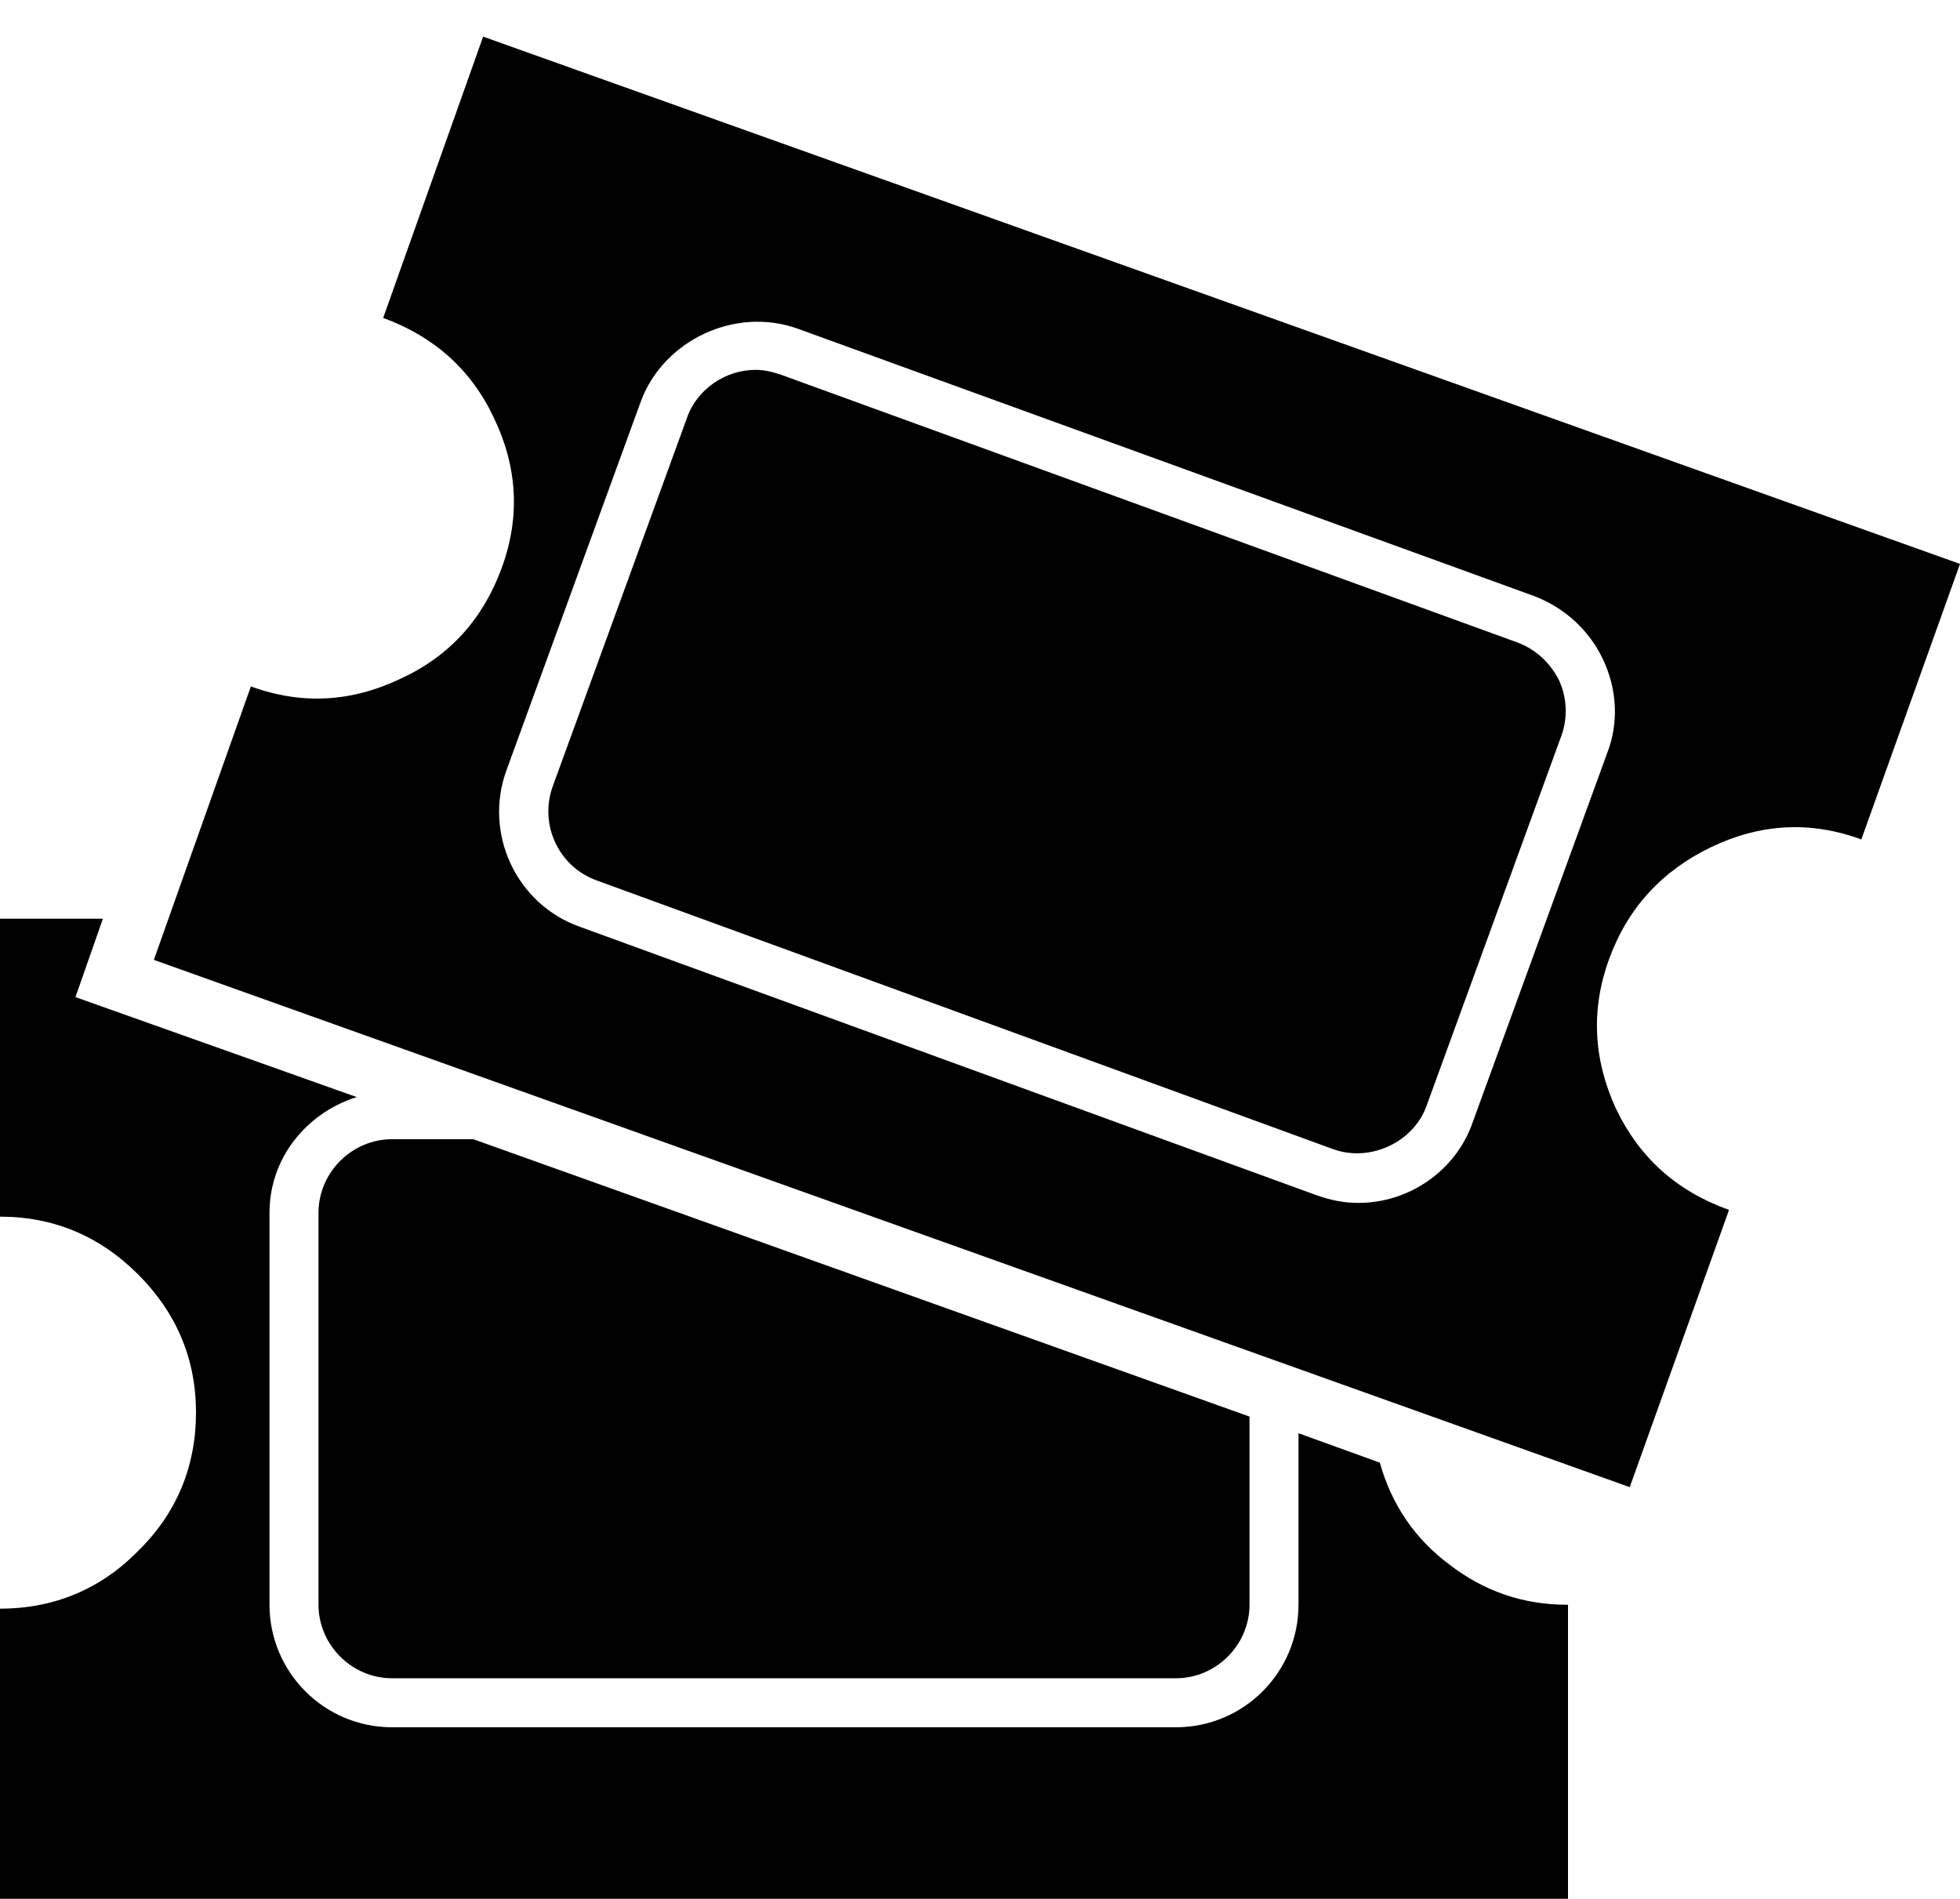 <svg xmlns="http://www.w3.org/2000/svg" width="32" height="31" viewBox="0 0 32 31">
  <path d="M32 9.206L30.384 13.718V13.702C29.552 13.398 28.736 13.446 27.936 13.83C27.136 14.214 26.576 14.822 26.272 15.654C25.968 16.486 26.016 17.302 26.384 18.102C26.768 18.902 27.376 19.446 28.224 19.75V19.766L26.608 24.278L2.512 15.67L4.096 11.206C4.928 11.51 5.744 11.462 6.544 11.078C7.344 10.71 7.888 10.102 8.192 9.27C8.496 8.438 8.448 7.622 8.064 6.822C7.696 6.038 7.088 5.494 6.256 5.19L7.888 0.598L32 9.206ZM24.048 18.31L26.24 12.294C26.432 11.798 26.4 11.254 26.176 10.774C25.952 10.294 25.552 9.926 25.056 9.734L13.024 5.366C12 4.998 10.832 5.558 10.464 6.55L8.272 12.566C7.888 13.606 8.432 14.758 9.456 15.126L21.488 19.51C21.712 19.59 21.936 19.638 22.176 19.638C23.008 19.638 23.776 19.11 24.048 18.31V18.31ZM12.752 6.118L24.768 10.486C25.072 10.598 25.312 10.822 25.456 11.11C25.584 11.398 25.6 11.718 25.488 12.022L23.296 18.038C23.088 18.646 22.368 18.982 21.76 18.758L9.744 14.374C9.12 14.15 8.8 13.462 9.024 12.838L11.216 6.822C11.376 6.358 11.84 6.038 12.336 6.038C12.48 6.038 12.608 6.07 12.752 6.118V6.118ZM23.664 25.542C24.224 25.974 24.864 26.198 25.584 26.198H25.6V30.998H0V26.262C0.88 26.262 1.648 25.942 2.256 25.318C2.88 24.71 3.2 23.942 3.2 23.062C3.2 22.182 2.88 21.43 2.256 20.806C1.632 20.182 0.88 19.862 0 19.862V14.998H1.68L1.232 16.278L5.824 17.91C5.008 18.166 4.4 18.902 4.4 19.798V26.198C4.4 27.302 5.296 28.198 6.4 28.198H19.2C20.304 28.198 21.2 27.302 21.2 26.198V23.398L22.528 23.878C22.72 24.566 23.104 25.126 23.664 25.542ZM5.2 26.198V19.798C5.2 19.142 5.744 18.598 6.4 18.598H7.728L20.4 23.126V26.198C20.4 26.854 19.856 27.398 19.2 27.398H6.4C5.744 27.398 5.2 26.854 5.2 26.198Z" />
</svg>
